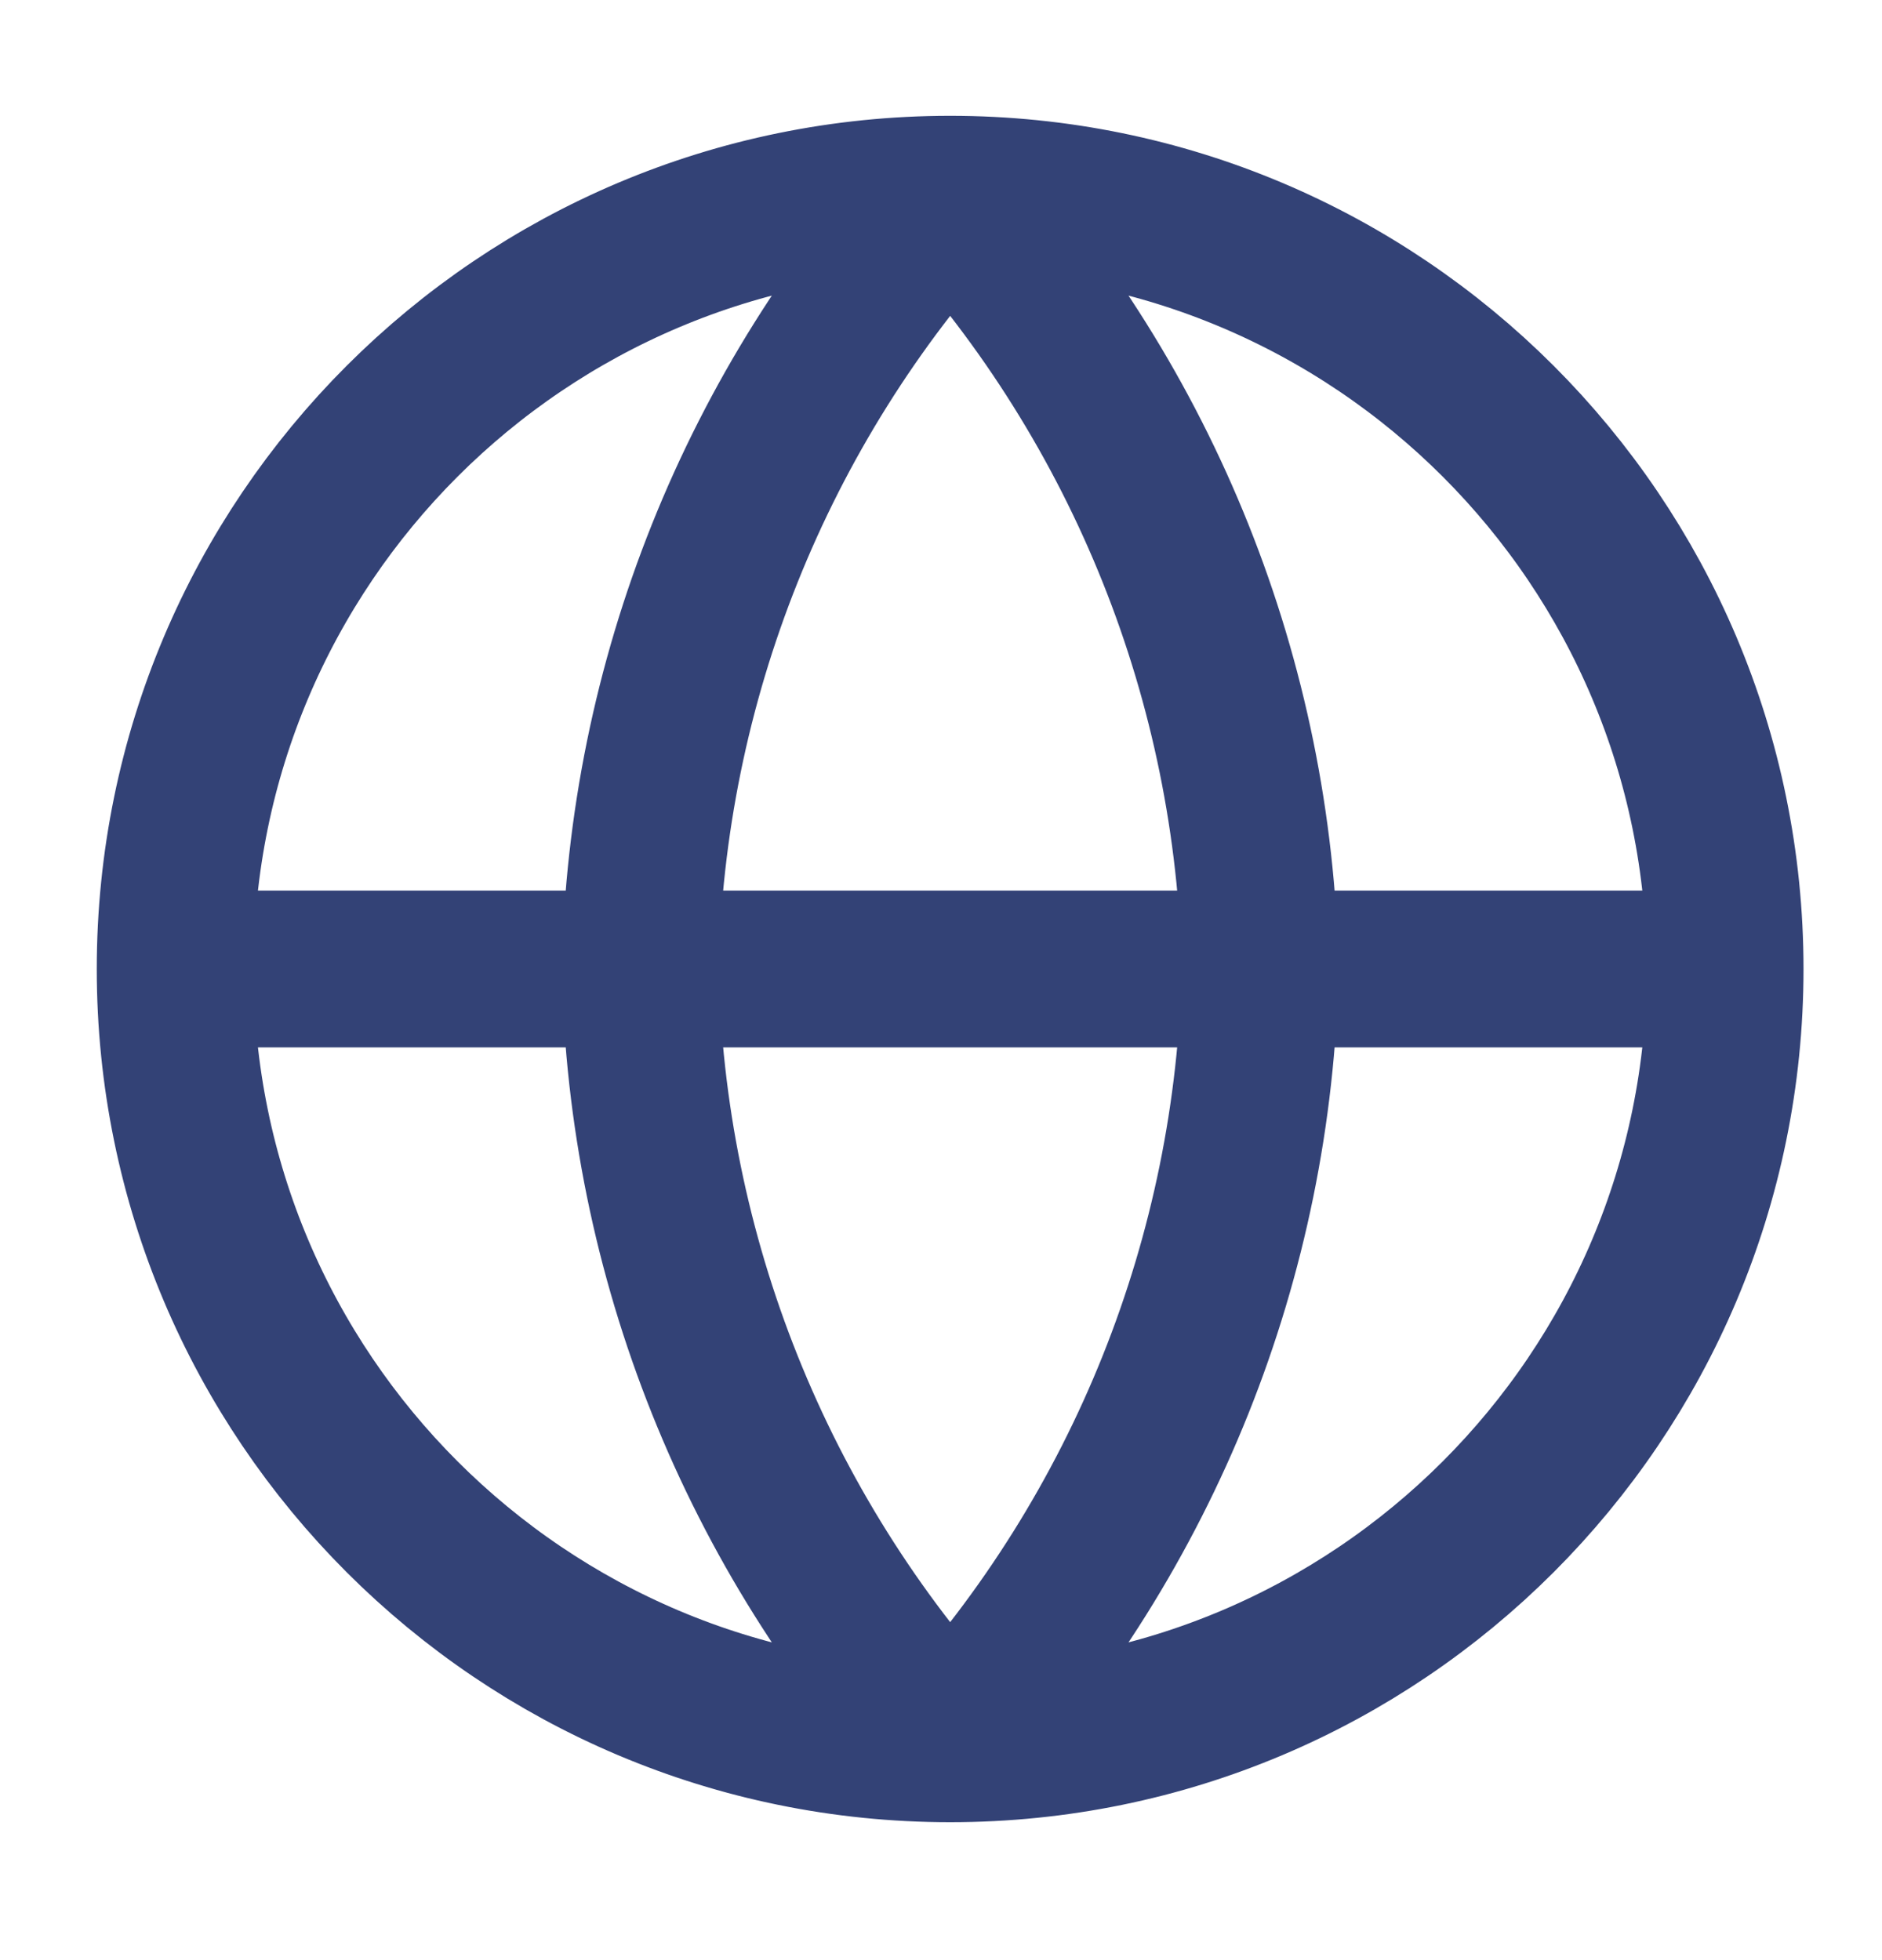 <svg width="24" height="25" viewBox="0 0 24 25" fill="none" xmlns="http://www.w3.org/2000/svg">
<path d="M21.999 12.359C21.999 17.817 17.575 22.241 12.117 22.241M21.999 12.359C21.999 6.901 17.575 2.477 12.117 2.477M21.999 12.359H2.234M12.117 22.241C6.659 22.241 2.234 17.817 2.234 12.359M12.117 22.241C14.589 19.535 15.993 16.023 16.07 12.359C15.993 8.695 14.589 5.183 12.117 2.477M12.117 22.241C9.645 19.535 8.24 16.023 8.164 12.359C8.24 8.695 9.645 5.183 12.117 2.477M2.234 12.359C2.234 6.901 6.659 2.477 12.117 2.477" stroke="#334276" stroke-width="2" stroke-linecap="round" stroke-linejoin="round"/>
</svg>
